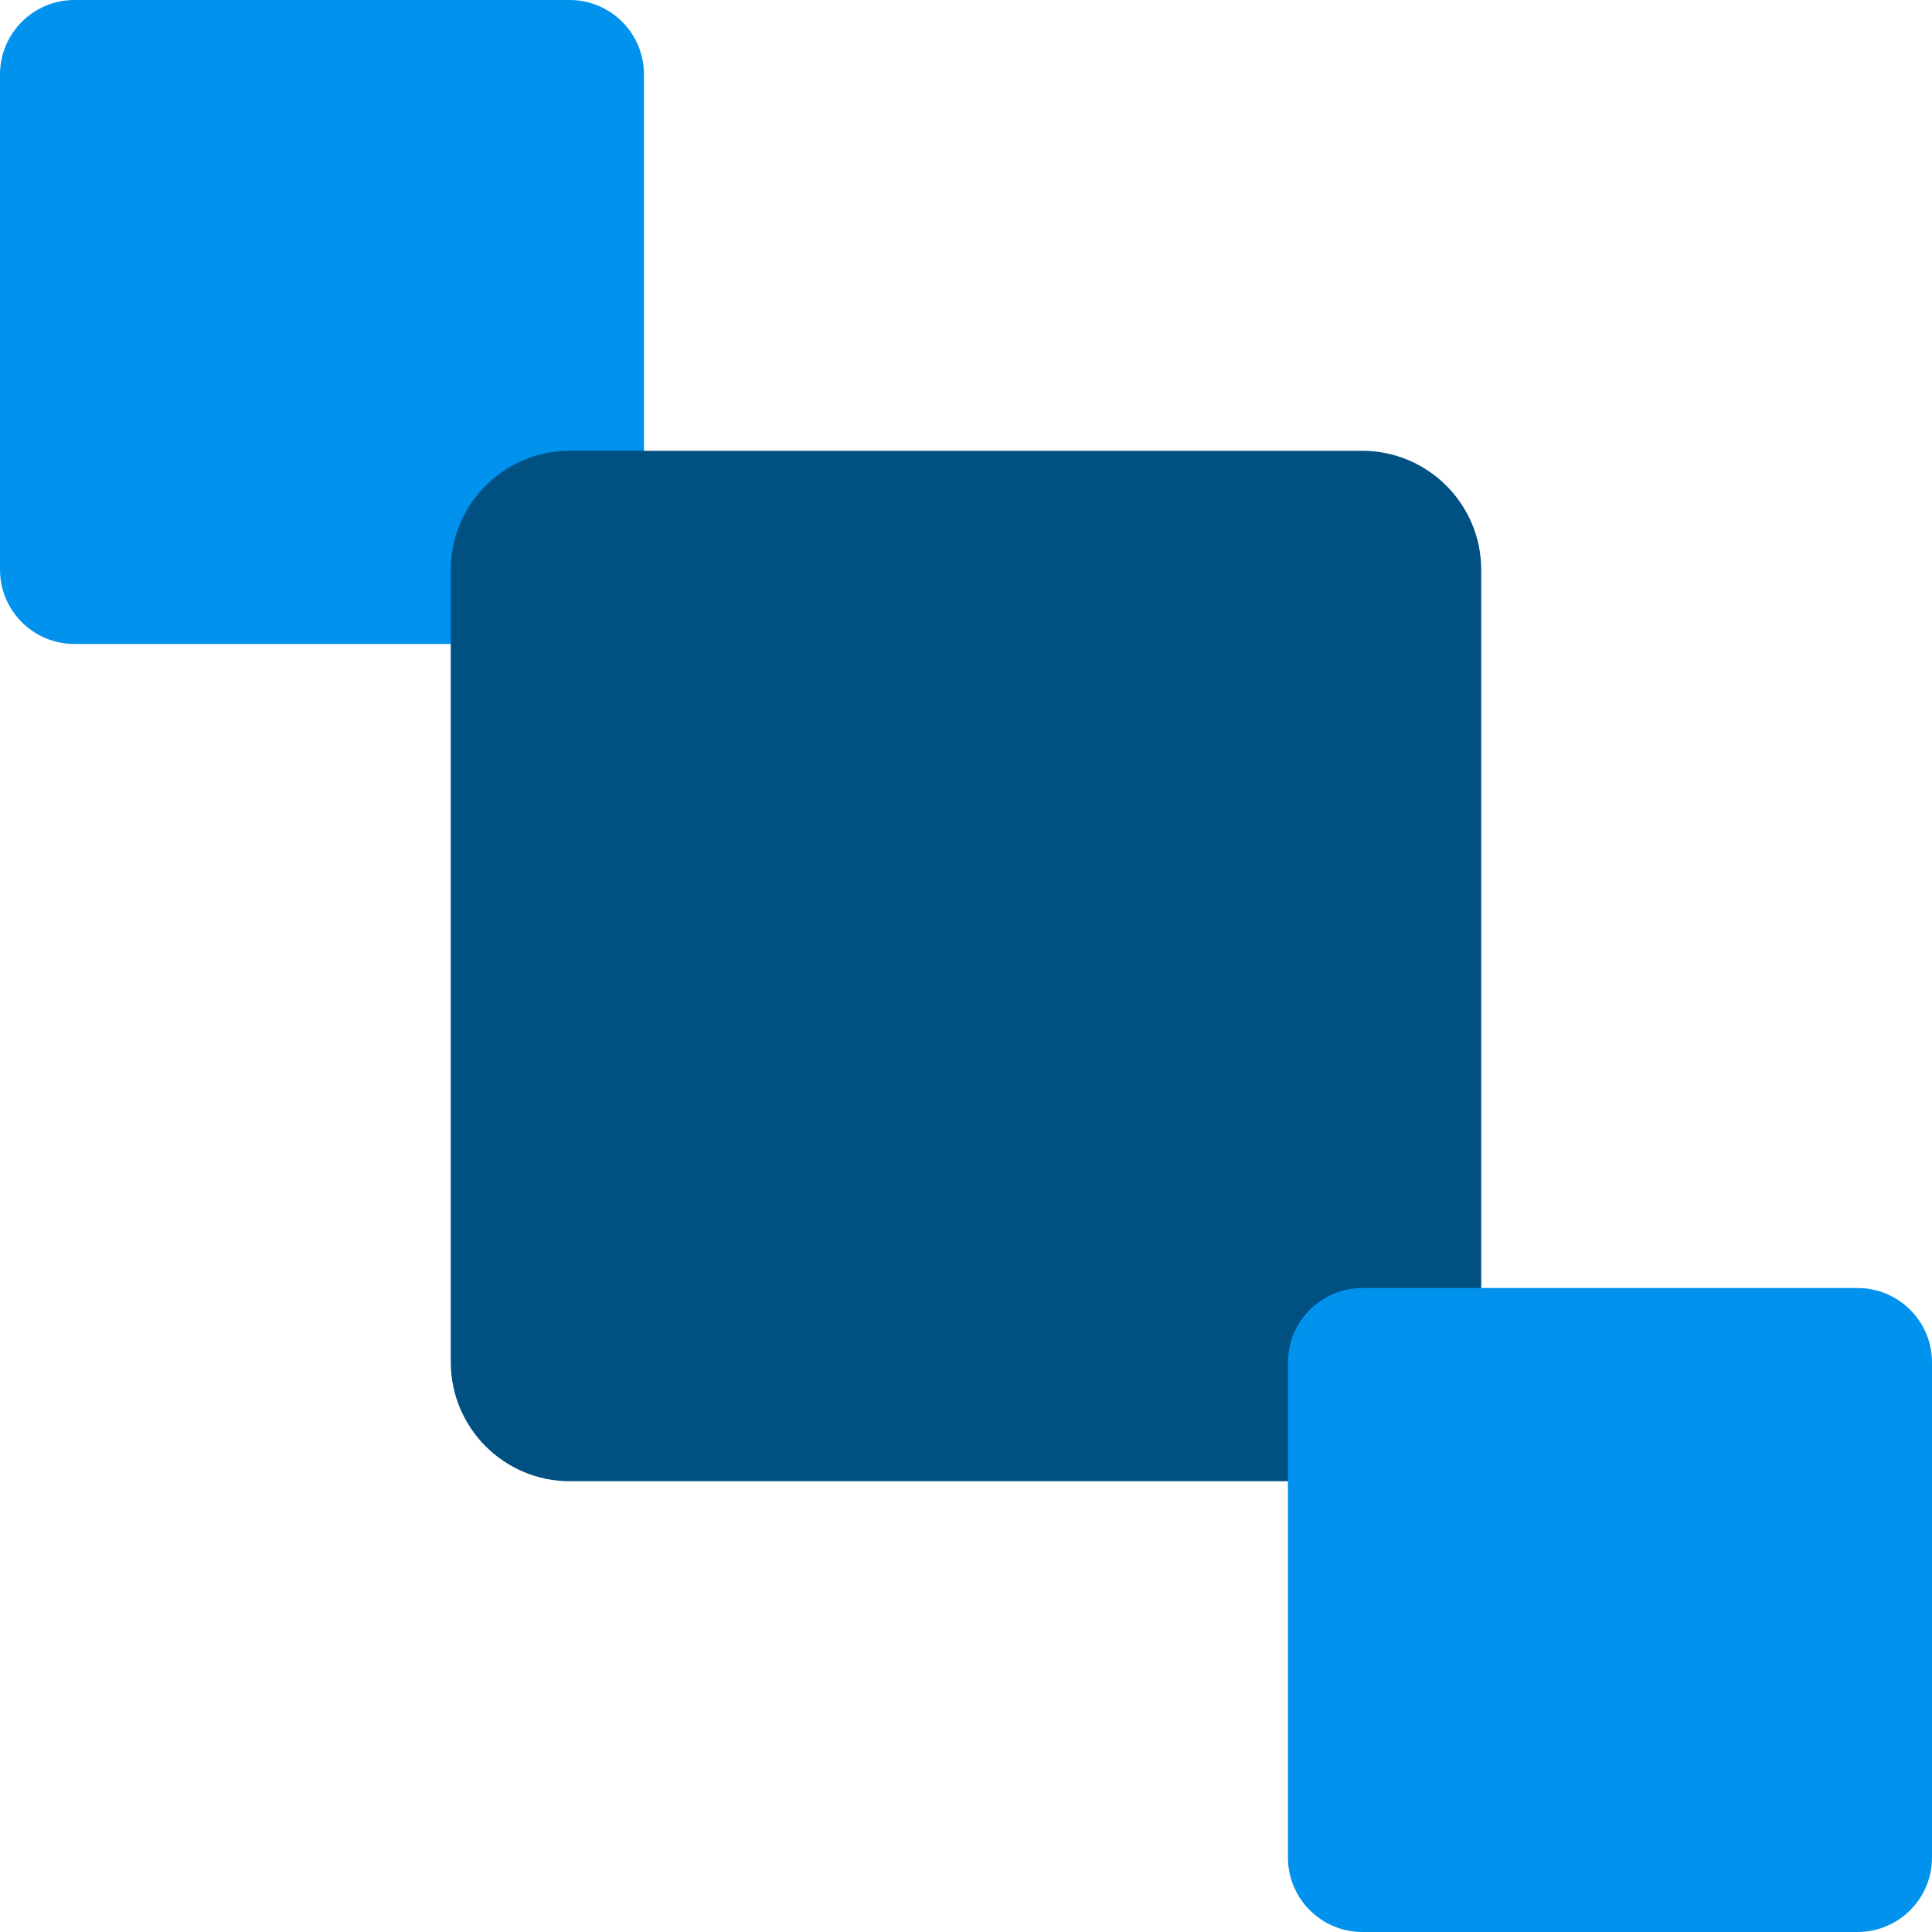 <?xml version="1.0" encoding="UTF-8"?> <svg xmlns="http://www.w3.org/2000/svg" width="31" height="31" viewBox="0 0 31 31" fill="none"><path d="M9.139 0H1.195C0.535 0 0 0.535 0 1.195V9.139C0 9.799 0.535 10.333 1.195 10.333H9.139C9.799 10.333 10.333 9.799 10.333 9.139V1.195C10.333 0.535 9.799 0 9.139 0Z" fill="#0092ED"></path><path d="M21.856 7.233H9.144C8.089 7.233 7.233 8.089 7.233 9.144V21.856C7.233 22.911 8.089 23.767 9.144 23.767H21.856C22.911 23.767 23.767 22.911 23.767 21.856V9.144C23.767 8.089 22.911 7.233 21.856 7.233Z" fill="#005082"></path><path d="M29.805 20.667H21.861C21.201 20.667 20.666 21.201 20.666 21.861V29.805C20.666 30.465 21.201 31 21.861 31H29.805C30.465 31 31 30.465 31 29.805V21.861C31 21.201 30.465 20.667 29.805 20.667Z" fill="#0092ED"></path></svg> 